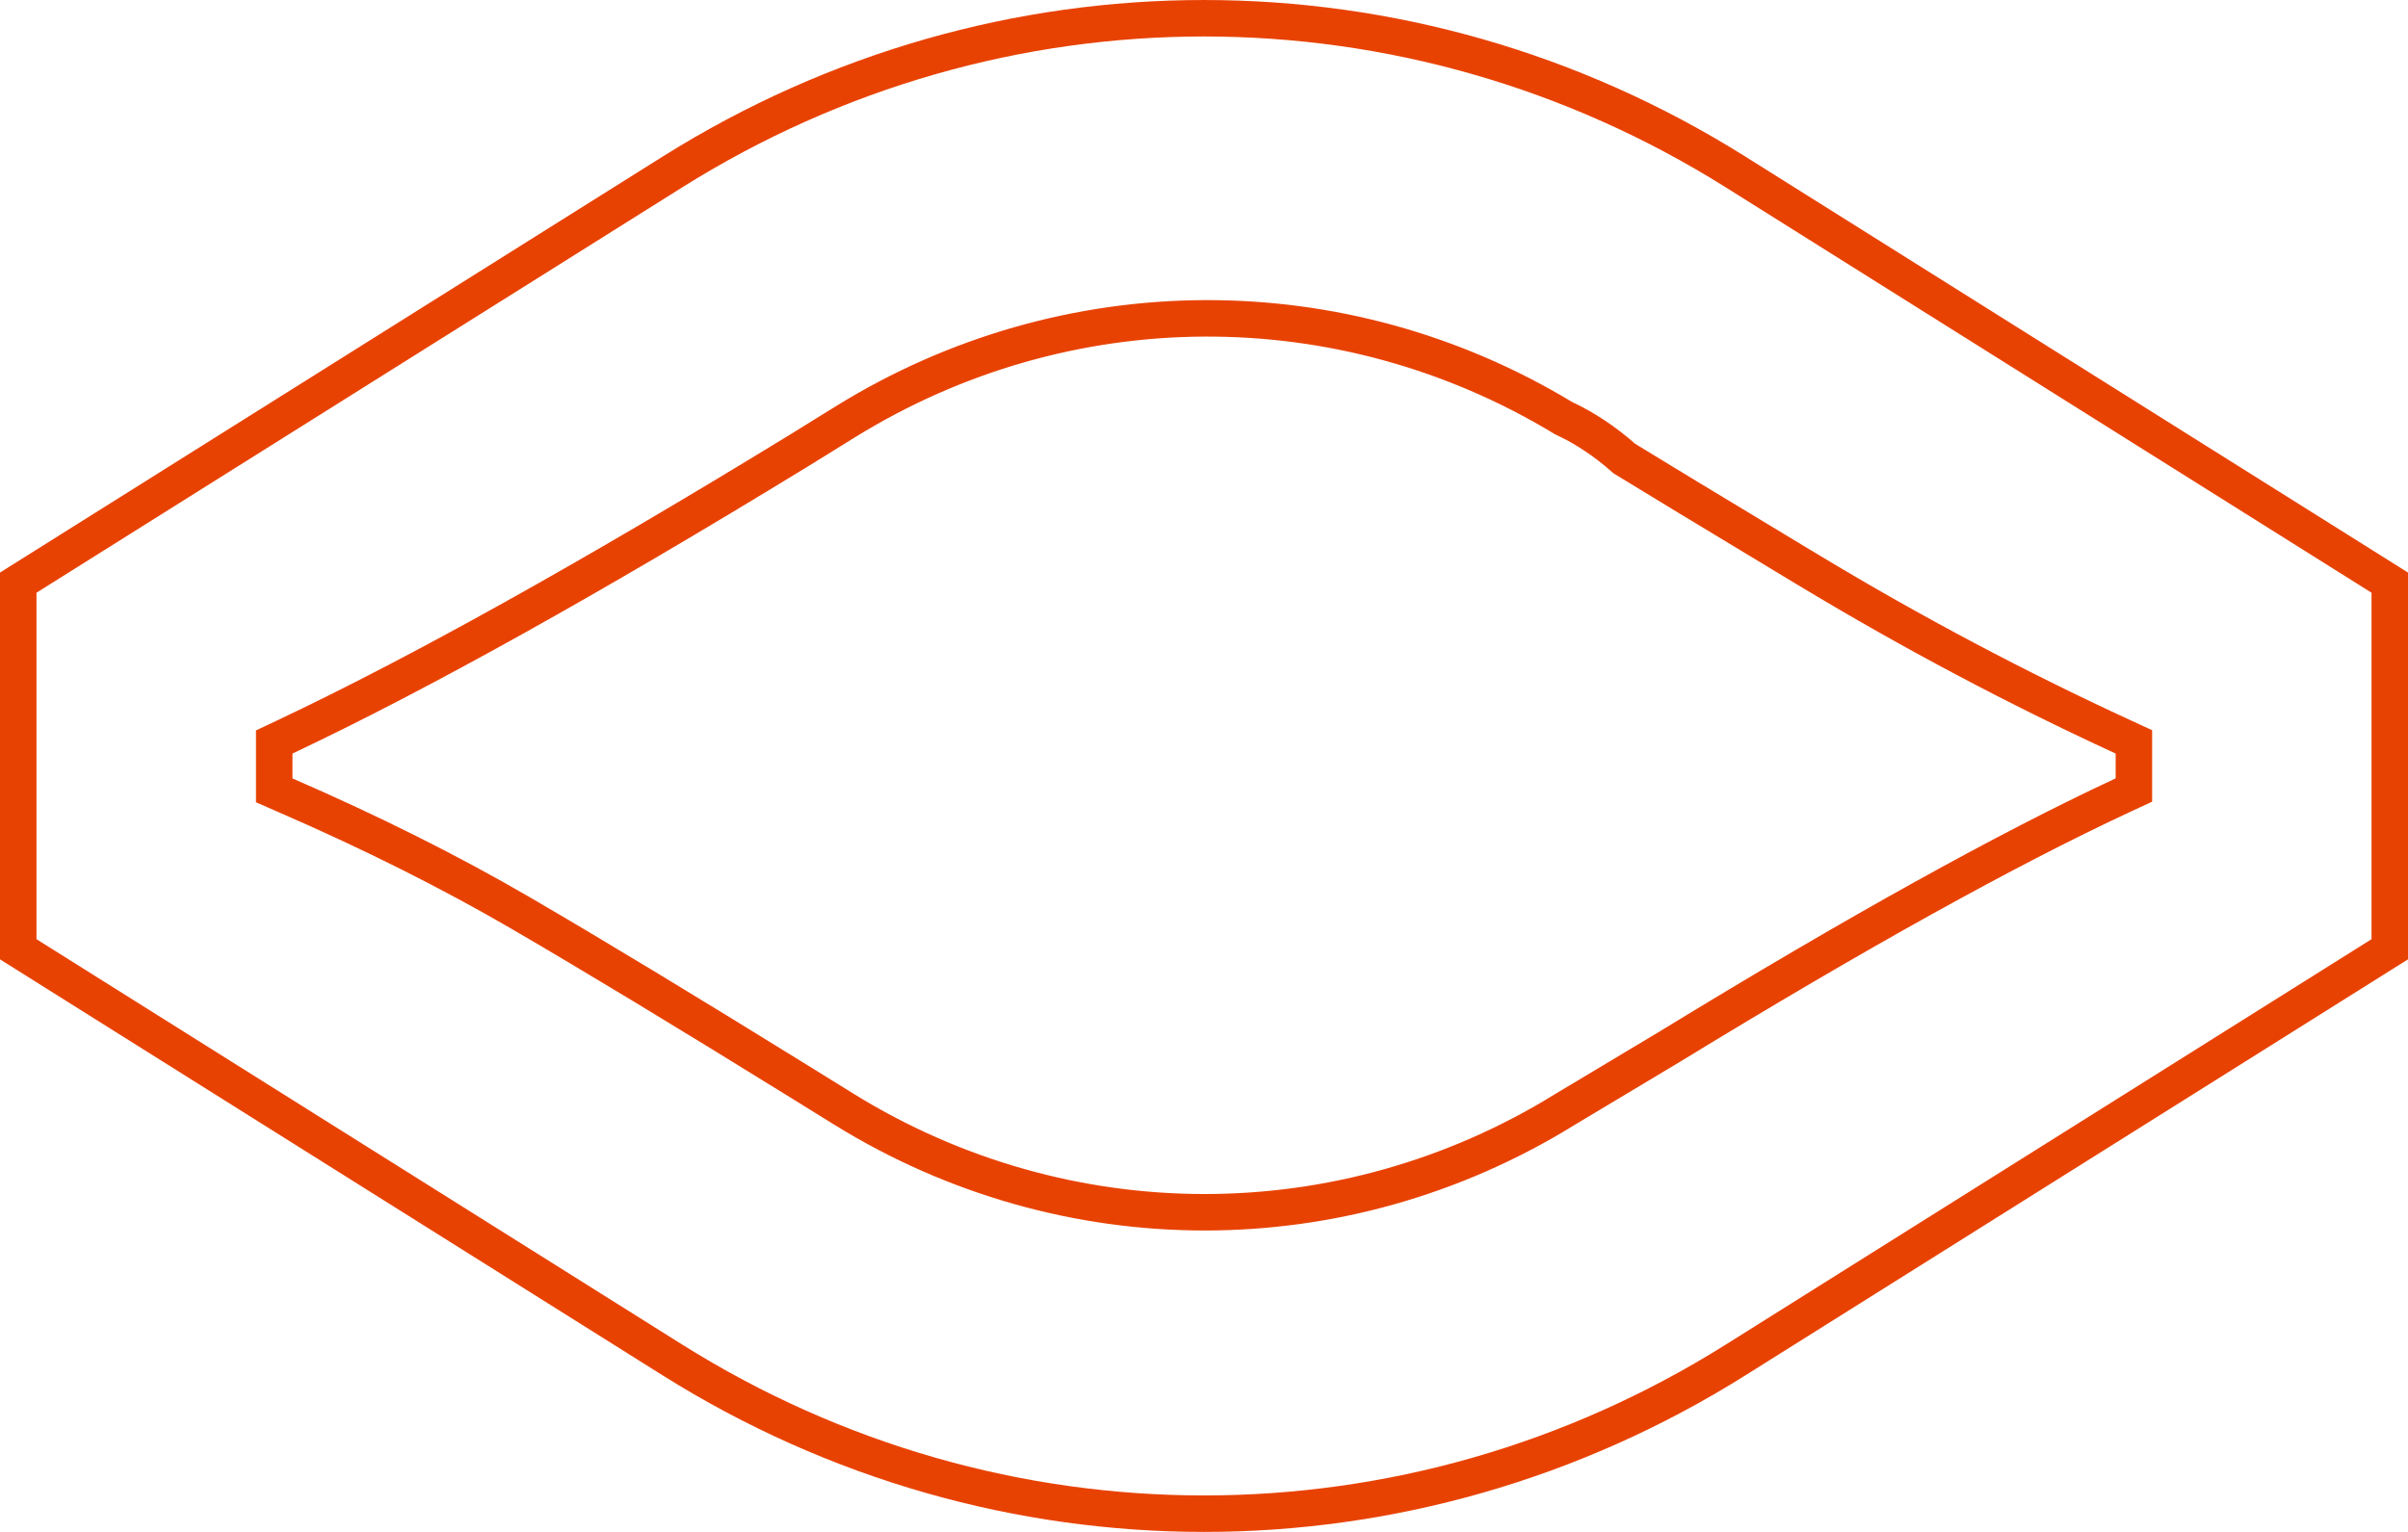<svg width="66" height="42" viewBox="0 0 66 42" fill="none" xmlns="http://www.w3.org/2000/svg">
<path id="Vector" d="M23.169 11.565L23.169 11.565L21.897 12.353C21.896 12.353 21.896 12.353 21.895 12.354C16.183 15.851 11.487 18.467 7.802 20.208L7.516 20.343V20.66V21.341V21.669L7.816 21.8C10.19 22.831 12.341 23.909 14.27 25.032C16.213 26.163 18.755 27.701 21.896 29.646C21.896 29.646 21.896 29.646 21.896 29.646L23.129 30.41L23.129 30.41C29.206 34.172 36.796 34.179 42.878 30.427C42.879 30.426 42.88 30.426 42.88 30.425L45.798 28.677L45.802 28.674C50.886 25.566 55.017 23.274 58.198 21.794L58.487 21.66V21.341V20.66V20.34L58.196 20.206C55.258 18.851 52.399 17.336 49.618 15.659L49.499 15.587H49.497C46.824 13.975 45.166 12.97 44.52 12.572C44.001 12.109 43.444 11.738 42.852 11.462C36.768 7.78 29.218 7.82 23.169 11.565ZM0.5 15.974L18.429 4.716C27.381 -0.905 38.62 -0.905 47.571 4.716L65.5 15.974V26.026L47.571 37.285C38.62 42.905 27.381 42.905 18.429 37.285L0.5 26.026V15.974Z" stroke="#E84203"/>
</svg>
